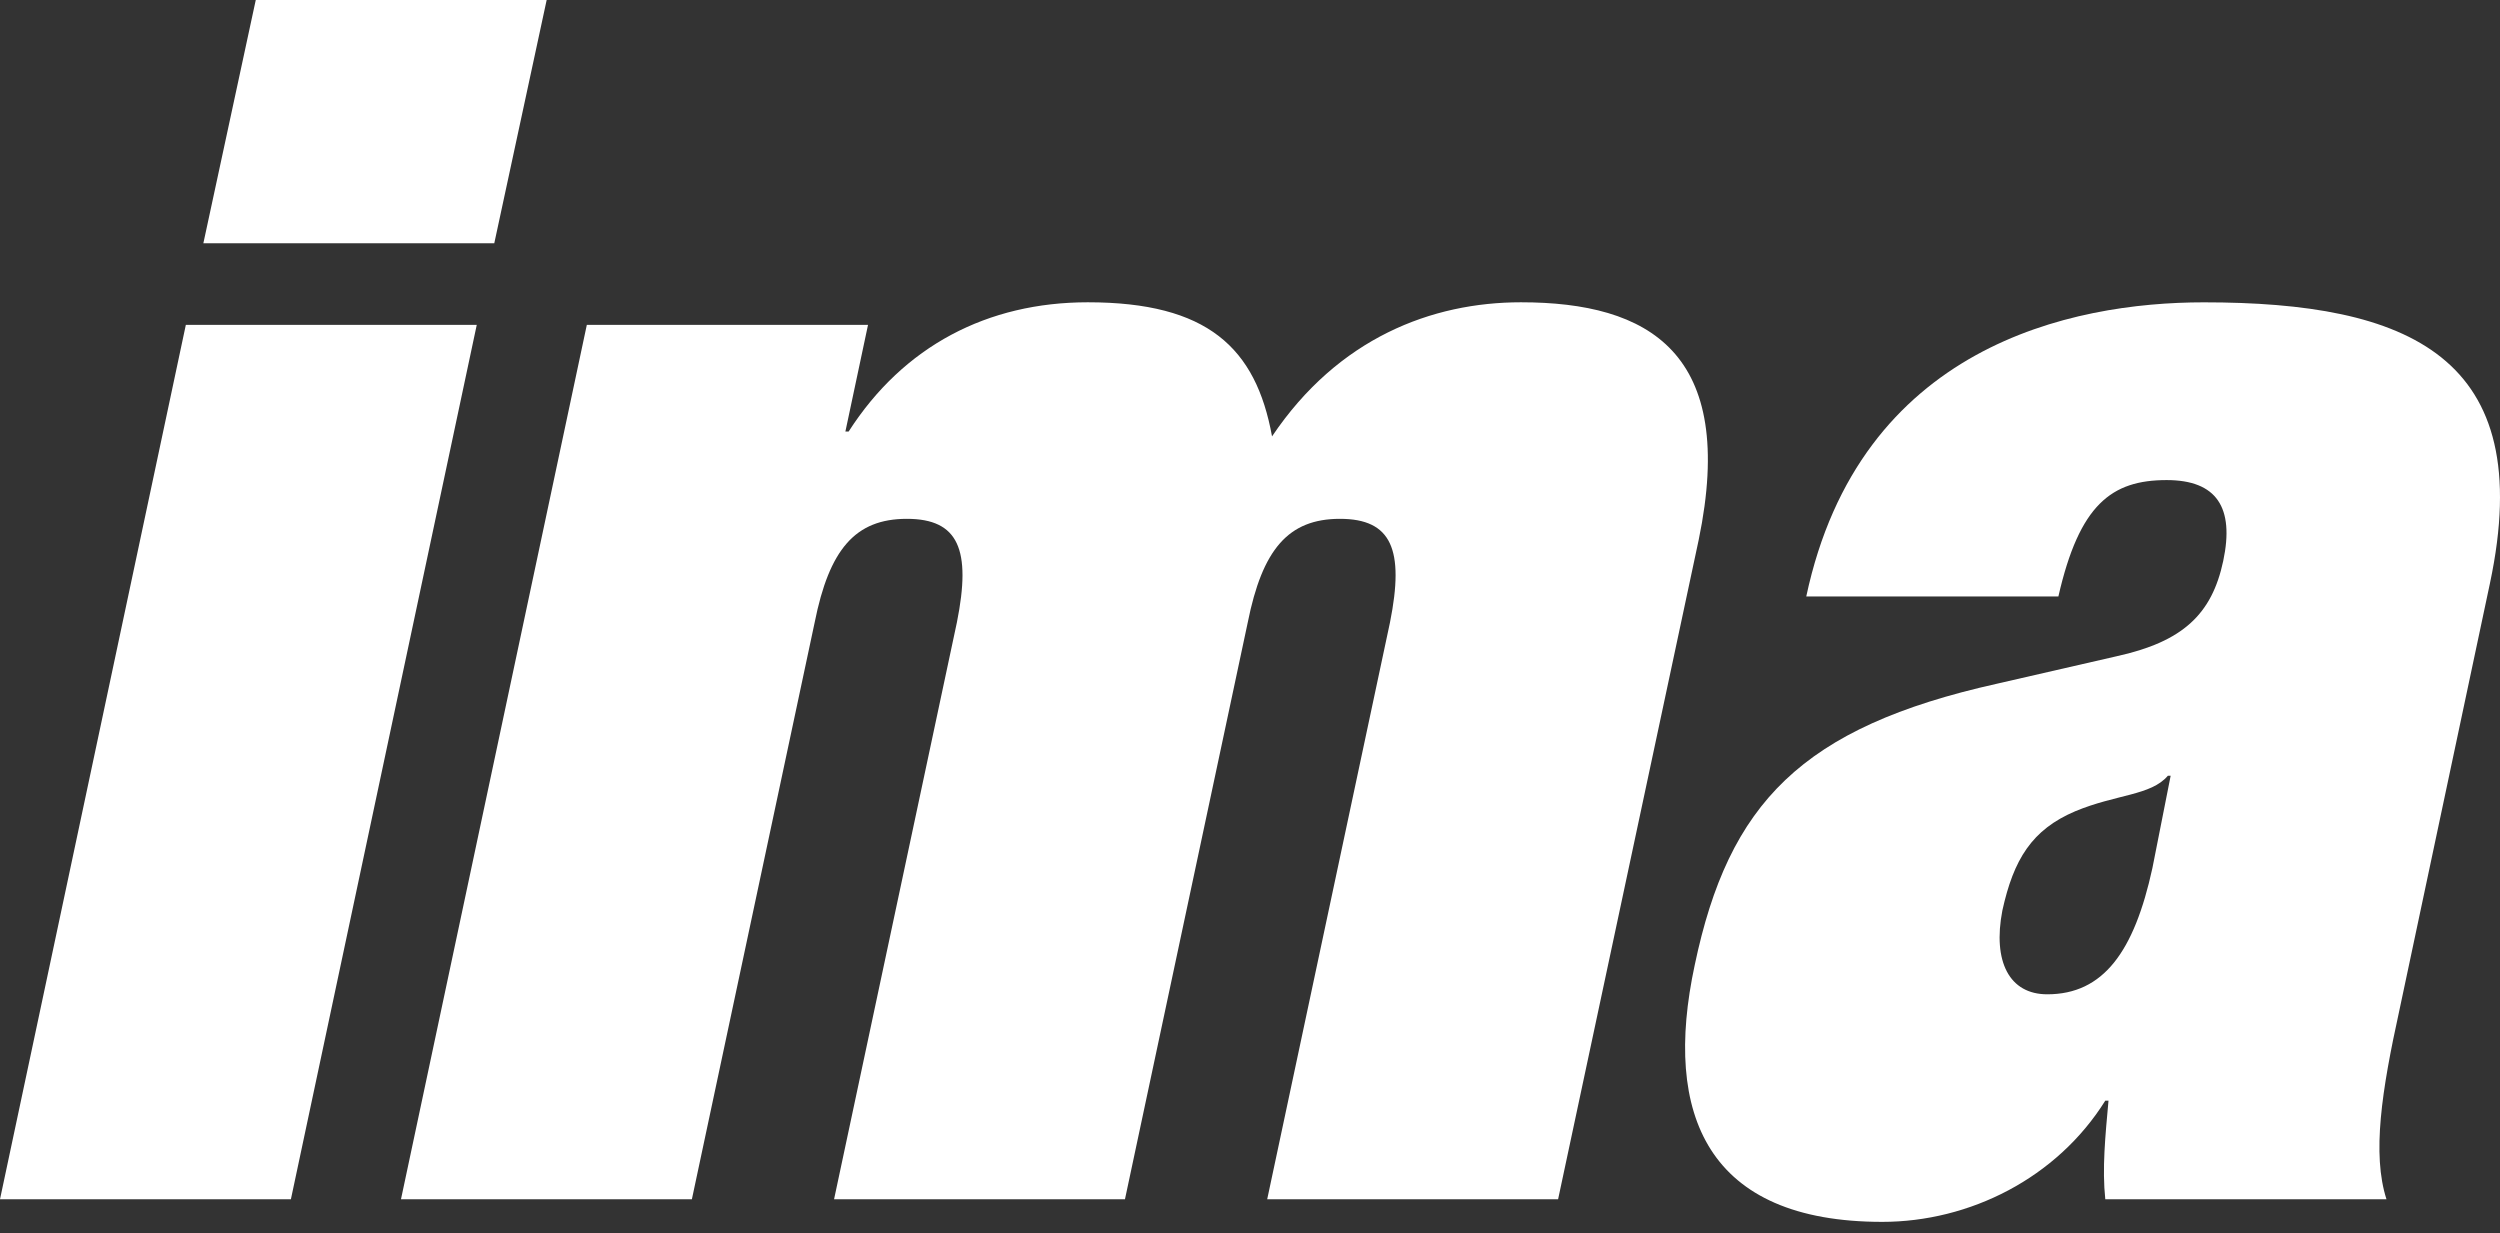 <svg width="150" height="74" viewBox="0 0 150 74" fill="none" xmlns="http://www.w3.org/2000/svg">
<rect x="0" y="0" width="150" height="74" fill="#333333" stroke="none"/>
<path d="M11.15 19.494H28.605L17.454 71.955H0L11.15 19.494Z" fill="white"/>
<path d="M57.415 37.337C58.288 32.973 57.512 31.13 54.41 31.13C51.307 31.13 49.756 32.973 48.882 37.337L41.513 71.955H24.059L35.209 19.494H52.081L50.723 25.894H50.917C54.214 20.755 59.257 18.137 65.268 18.137C72.444 18.137 75.353 20.852 76.322 26.184C80.298 20.27 85.921 18.137 91.256 18.137C98.917 18.137 104.249 21.142 101.922 32.391L93.486 71.955H76.032L83.401 37.337C84.273 32.973 83.498 31.13 80.395 31.13C77.293 31.13 75.742 32.973 74.867 37.337L67.498 71.955H50.044L57.415 37.337Z" fill="white"/>
<path d="M126.317 71.955C126.123 70.112 126.317 68.173 126.51 66.04H126.317C123.408 70.694 118.172 73.312 112.934 73.312C102.463 73.312 99.747 66.912 101.685 57.895C103.722 48.199 108.085 43.641 119.818 41.023L126.994 39.376C130.97 38.503 132.715 36.855 133.394 33.654C134.073 30.455 133.005 28.805 130 28.805C126.702 28.805 124.764 30.26 123.503 35.788H108.376C111.577 20.757 124.278 18.14 132.23 18.14C144.448 18.14 152.302 21.339 149.394 35.012L143.964 60.611C142.898 65.46 142.316 69.241 143.189 71.957H126.317V71.955ZM129.145 52.081L130.239 46.546H130.071C129.062 47.737 126.957 47.654 124.517 48.674C121.908 49.781 120.815 51.568 120.141 54.634C119.552 57.7 120.563 59.658 122.835 59.658C126.2 59.658 128.051 57.105 129.145 52.081Z" fill="white"/>
<path d="M15.346 0H32.8L29.657 14.594H12.202L15.346 0Z" fill="white"/>
</svg>
